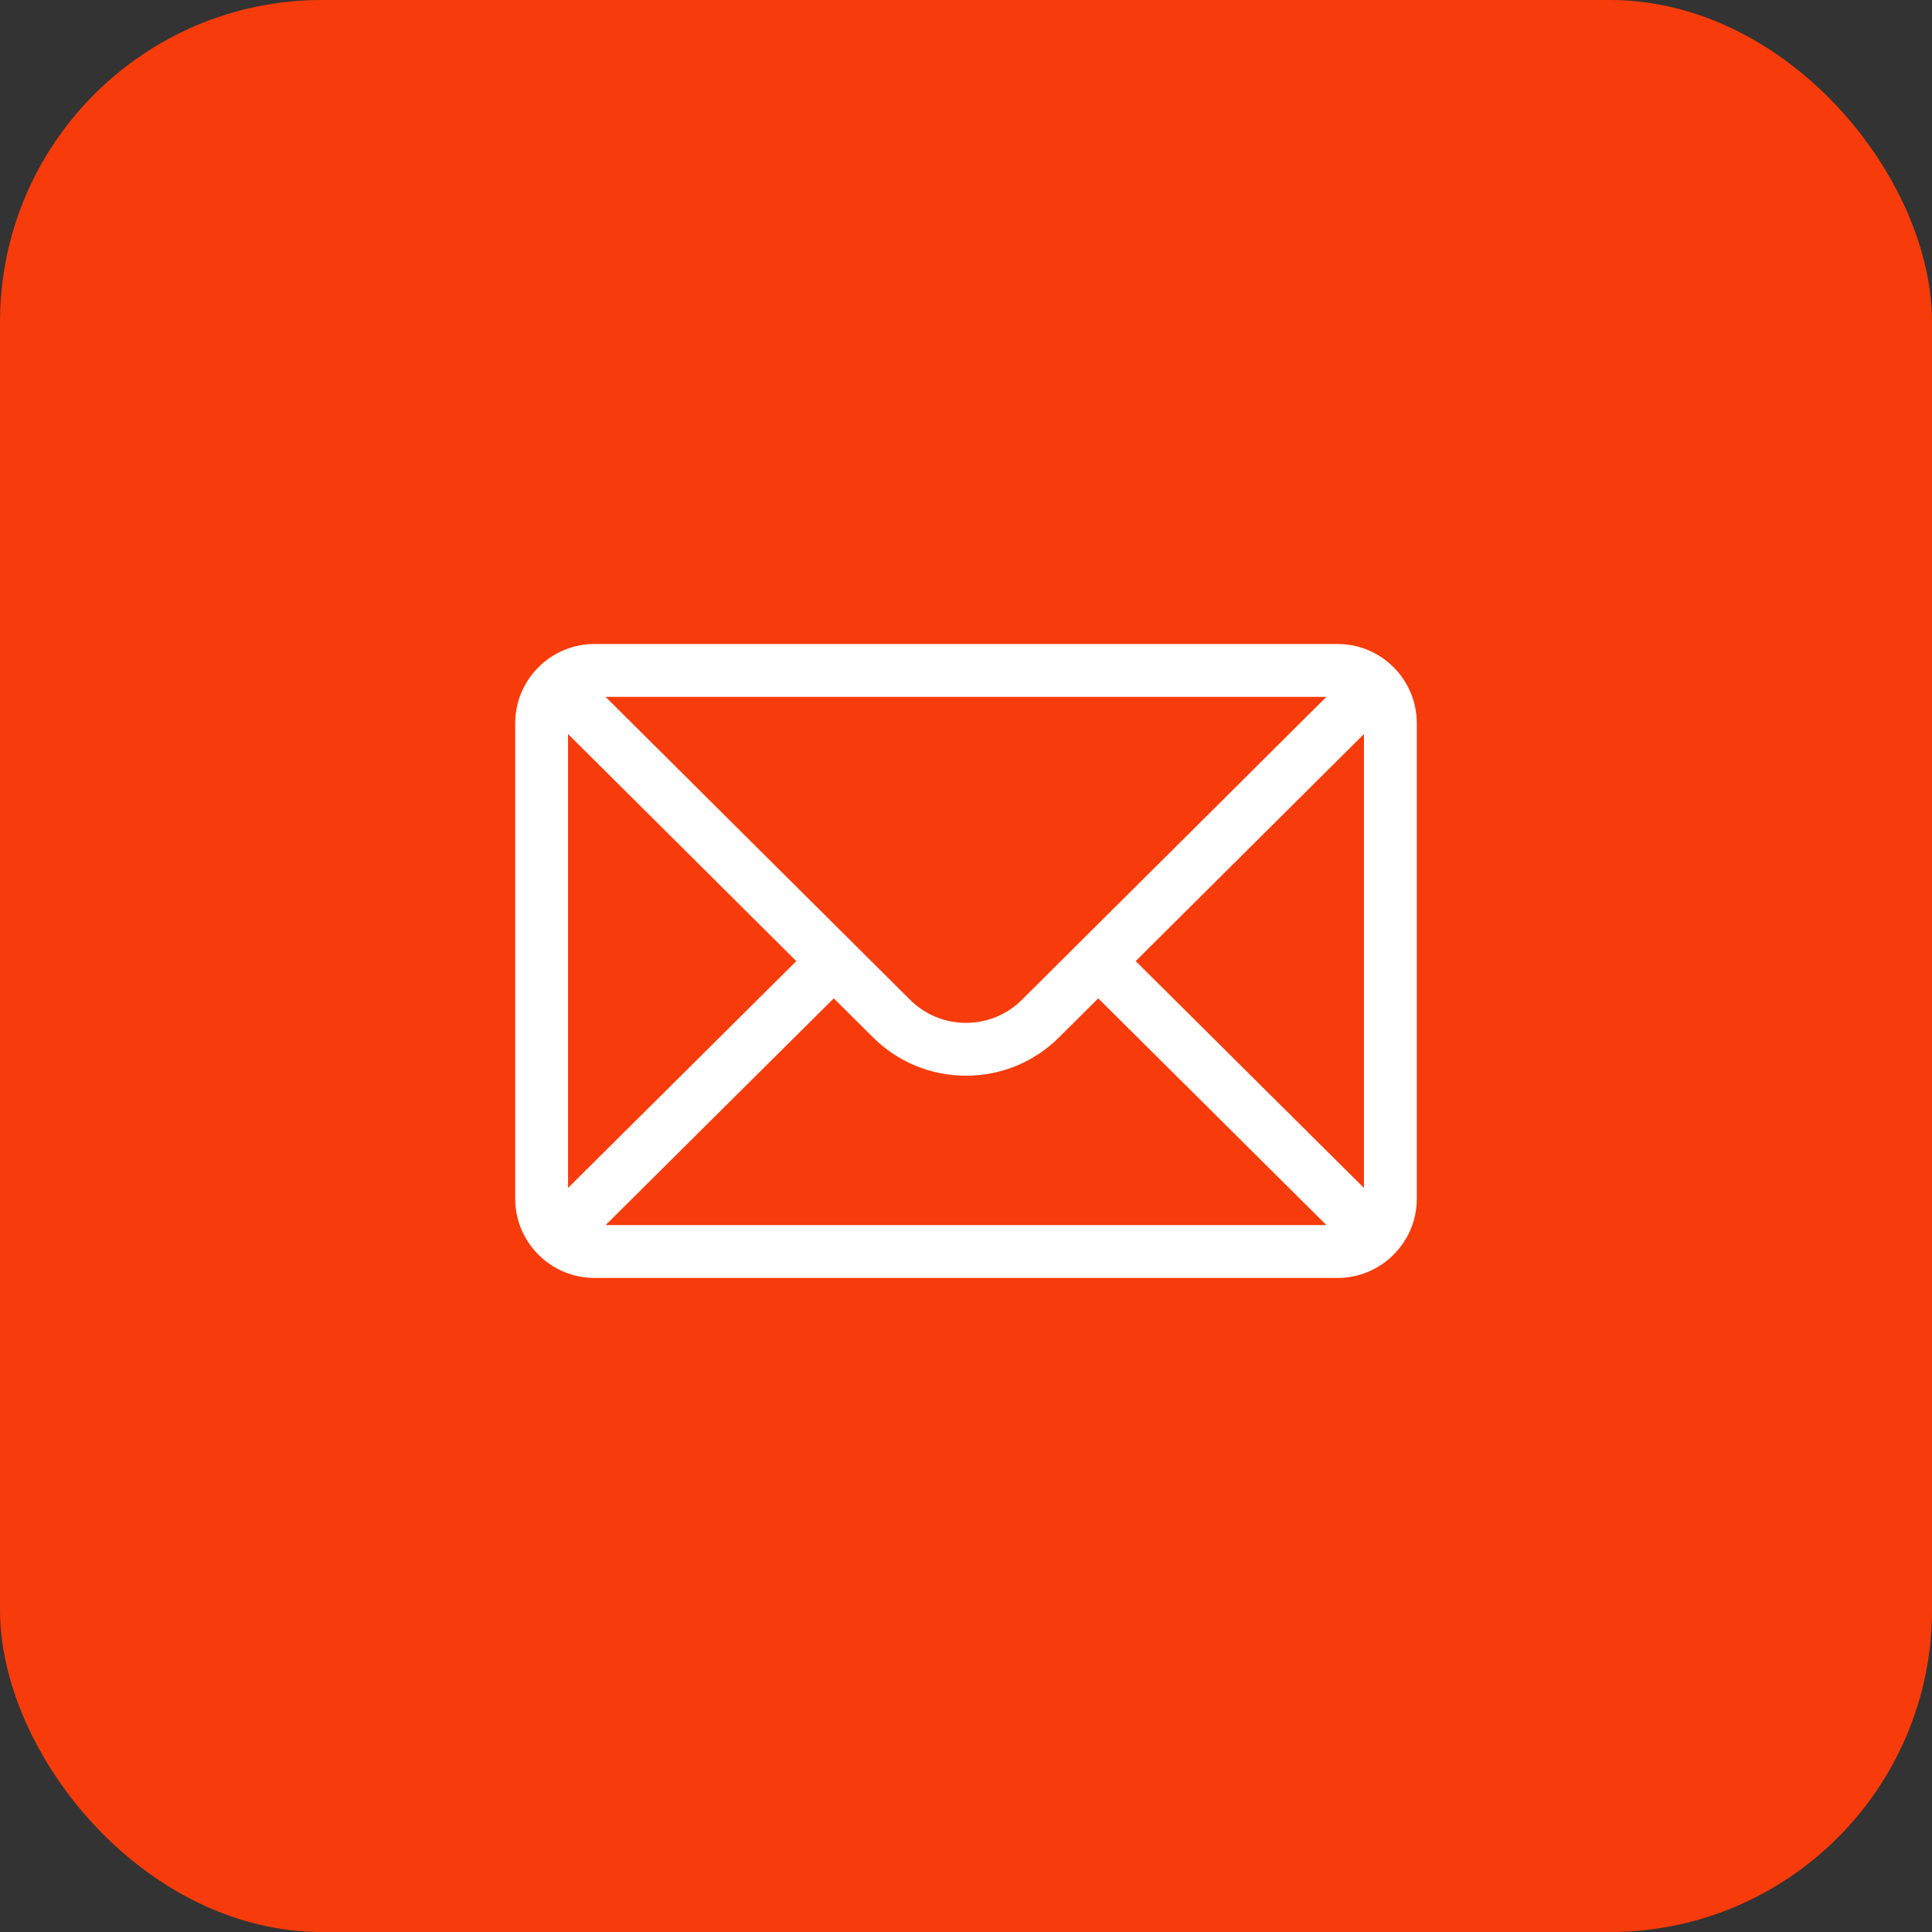 <svg width="60" height="60" viewBox="0 0 60 60" fill="none" xmlns="http://www.w3.org/2000/svg">
<rect x="0" y="0" width="60" height="60" fill="#333333" stroke="none"/>
<rect width="60" height="60" rx="10" fill="#F83B0A"/>
<path d="M41.539 20H18.461C17.101 20 16 21.108 16 22.461V37.227C16 38.587 17.109 39.688 18.461 39.688H41.539C42.887 39.688 44 38.592 44 37.227V22.461C44 21.11 42.903 20 41.539 20ZM41.194 21.641C40.692 22.141 32.039 30.748 31.74 31.045C31.275 31.51 30.657 31.766 30 31.766C29.343 31.766 28.725 31.51 28.258 31.044C28.057 30.844 19.5 22.331 18.806 21.641H41.194ZM17.641 36.893V22.796L24.73 29.848L17.641 36.893ZM18.807 38.047L25.893 31.005L27.1 32.205C27.875 32.98 28.904 33.407 30 33.407C31.096 33.407 32.126 32.98 32.899 32.207L34.107 31.005L41.193 38.047H18.807ZM42.359 36.893L35.27 29.848L42.359 22.796V36.893Z" fill="white"/>
</svg>
